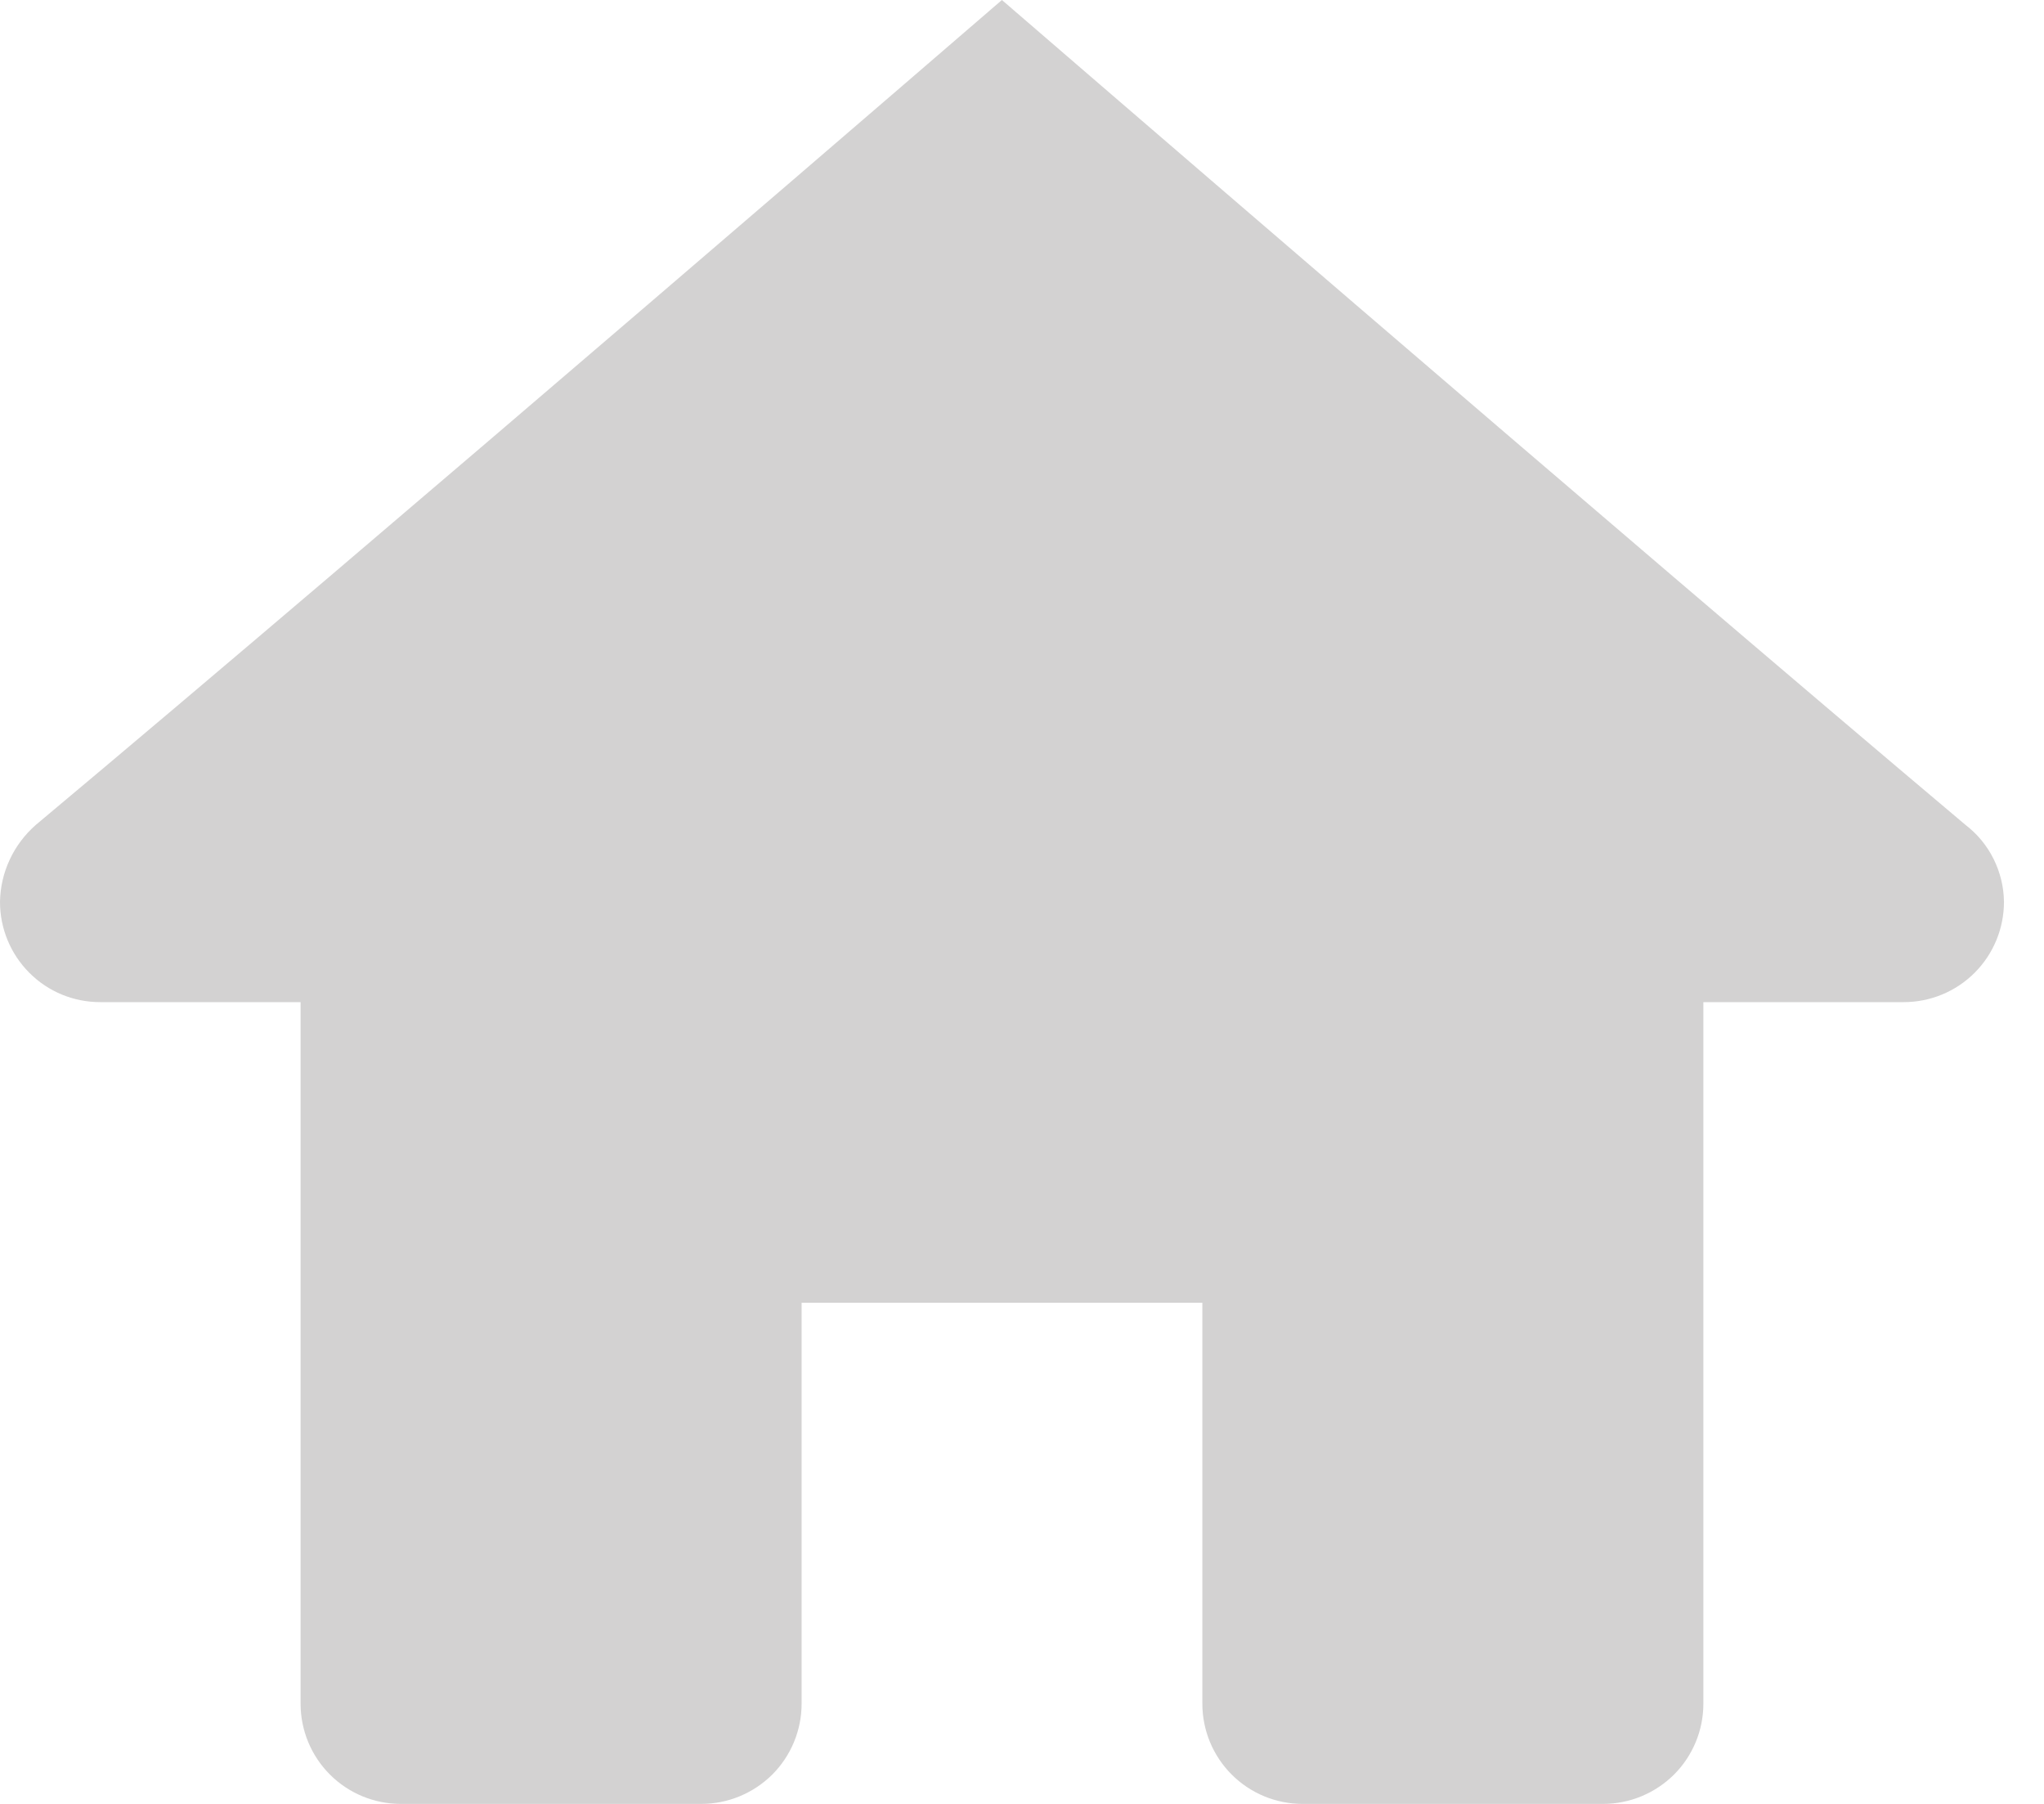 <svg width="17" height="15" viewBox="0 0 17 15" fill="none" xmlns="http://www.w3.org/2000/svg">
<path d="M8.333 0C8.333 0 3.178 4.45 0.297 6.86C0.206 6.94 0.132 7.038 0.081 7.148C0.029 7.259 0.002 7.378 0 7.5C0 7.721 0.088 7.933 0.244 8.089C0.4 8.246 0.612 8.333 0.833 8.333H2.5V14.167C2.5 14.388 2.588 14.6 2.744 14.756C2.9 14.912 3.112 15 3.333 15H5.833C6.054 15 6.266 14.912 6.423 14.756C6.579 14.6 6.667 14.388 6.667 14.167V10.833H10V14.167C10 14.388 10.088 14.6 10.244 14.756C10.4 14.912 10.612 15 10.833 15H13.333C13.554 15 13.766 14.912 13.923 14.756C14.079 14.6 14.167 14.388 14.167 14.167V8.333H15.833C16.054 8.333 16.266 8.246 16.423 8.089C16.579 7.933 16.667 7.721 16.667 7.5C16.666 7.376 16.636 7.254 16.581 7.143C16.526 7.032 16.446 6.935 16.348 6.86C13.487 4.45 8.333 0 8.333 0Z" fill="#D3D2D2"/>
</svg>
